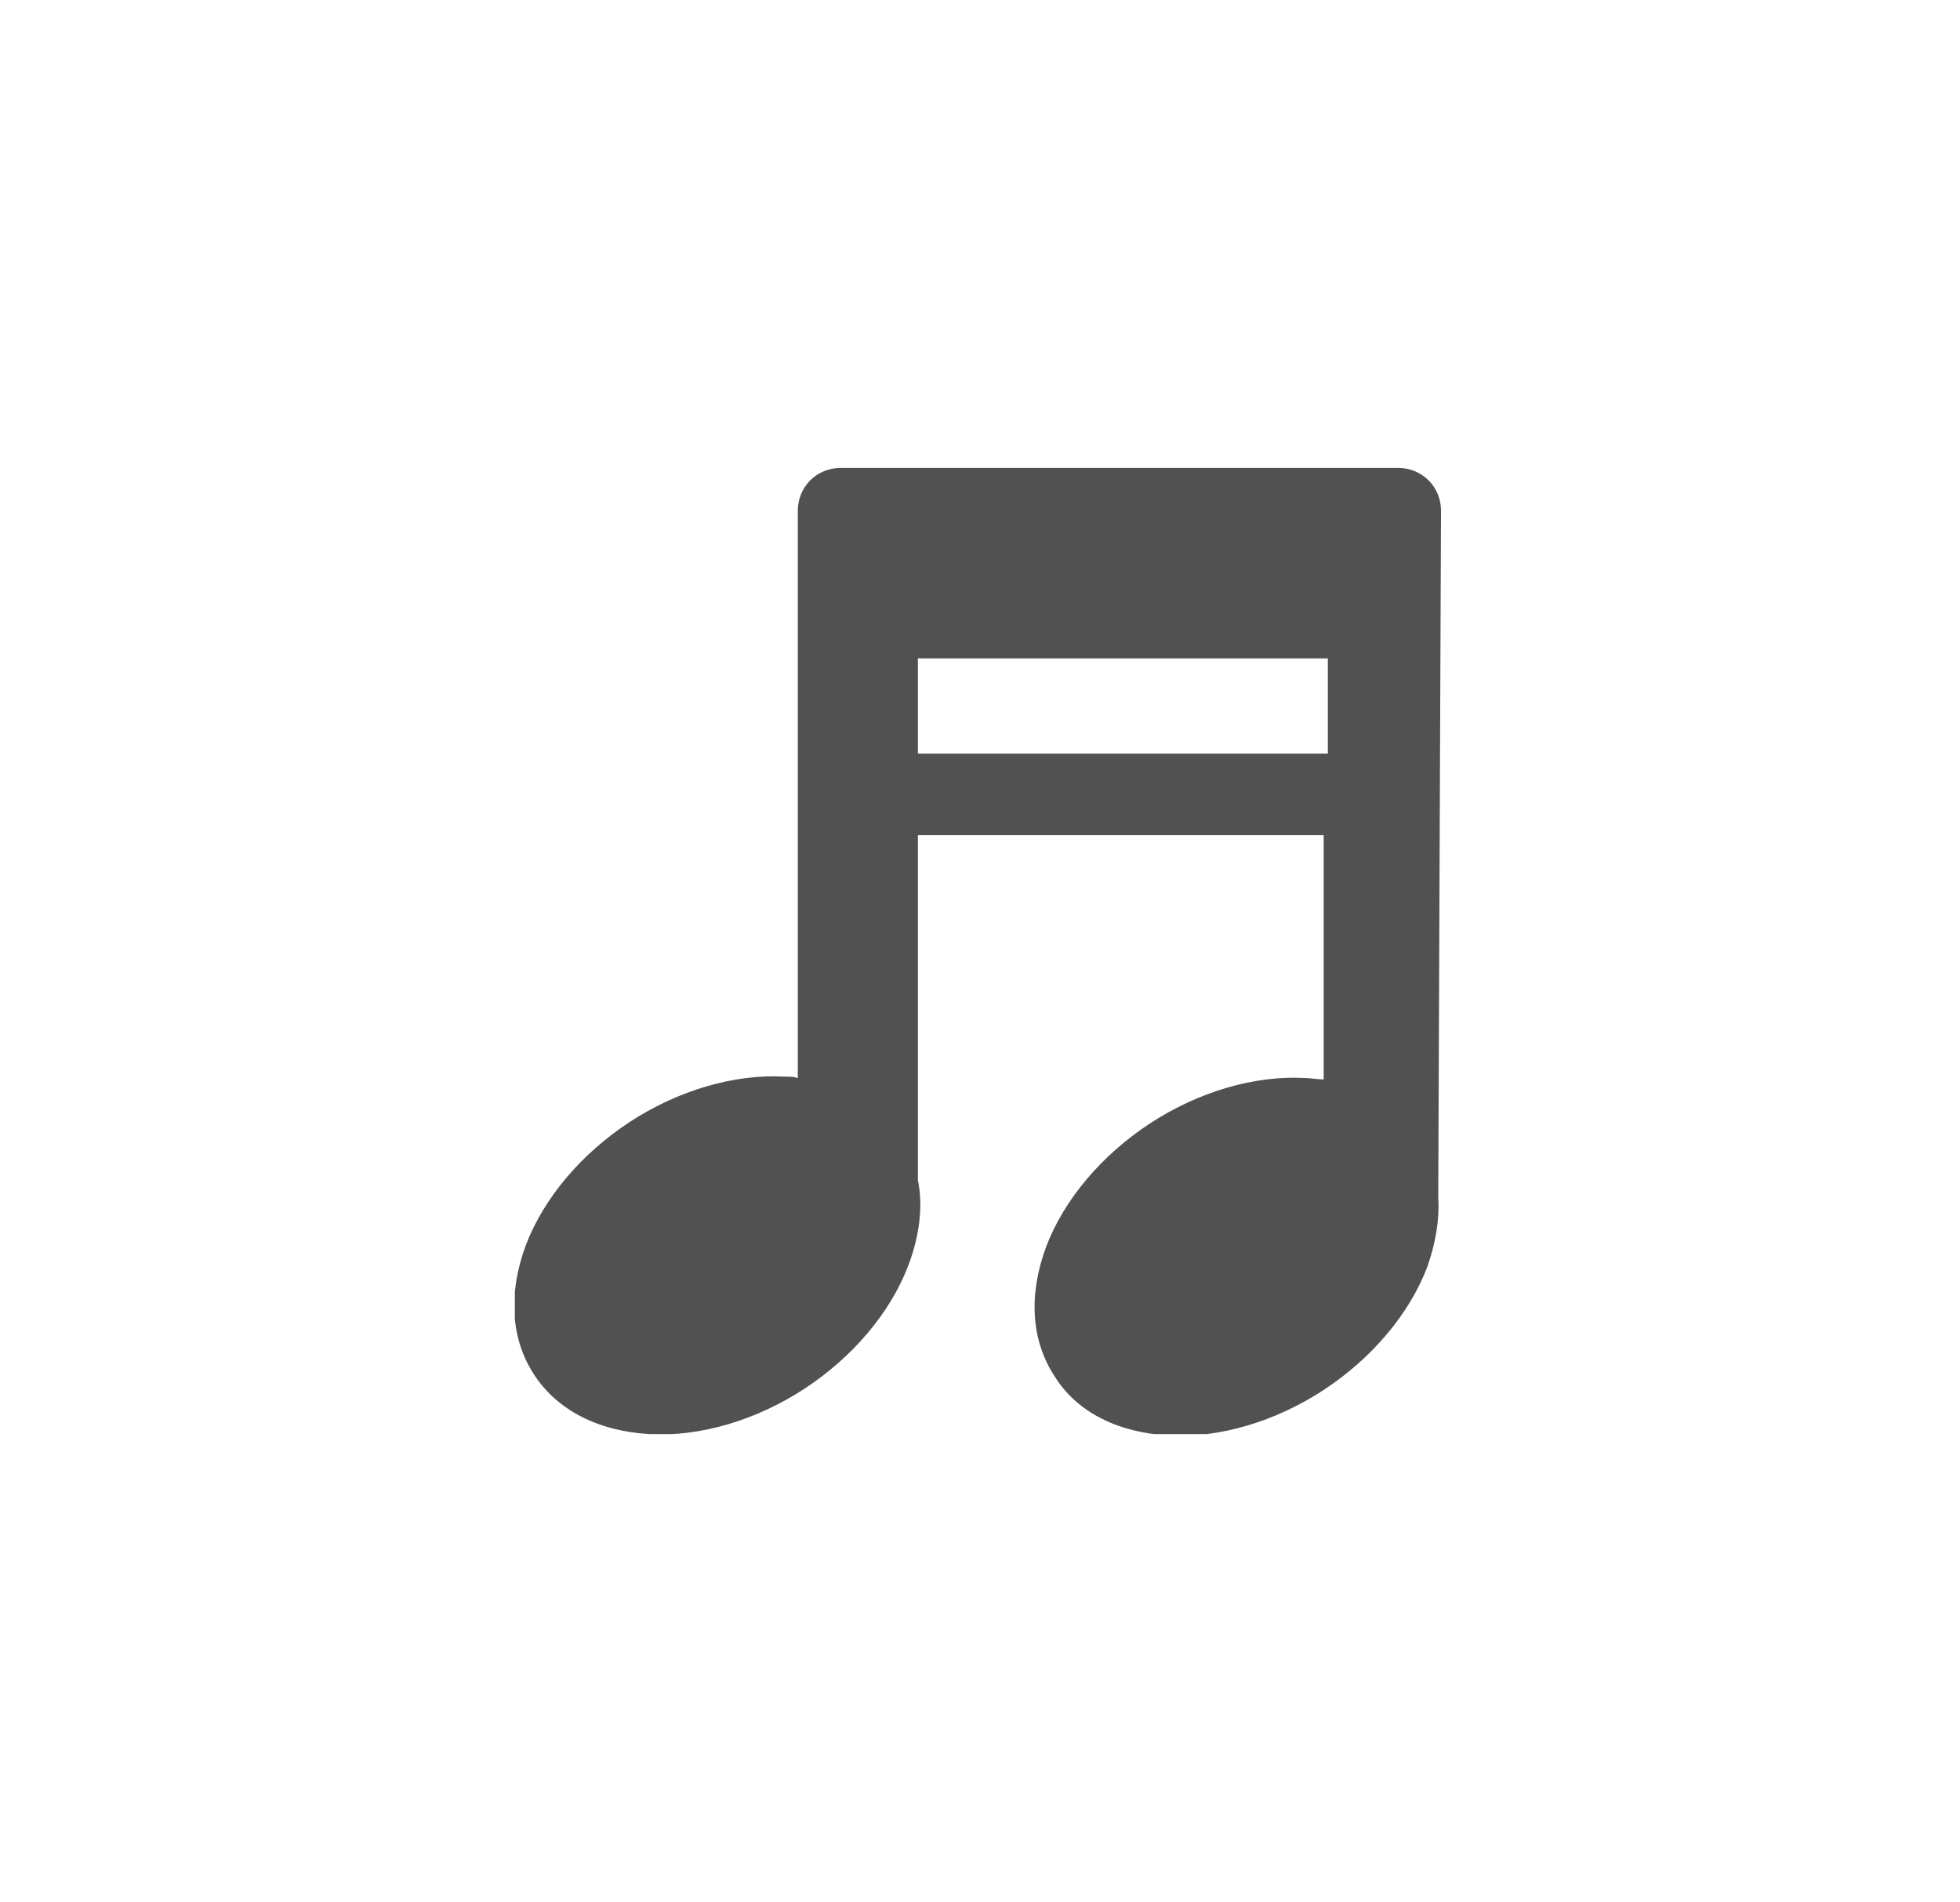 <?xml version="1.0" encoding="UTF-8"?> <!-- Generator: Adobe Illustrator 26.1.0, SVG Export Plug-In . SVG Version: 6.00 Build 0) --> <svg xmlns="http://www.w3.org/2000/svg" xmlns:xlink="http://www.w3.org/1999/xlink" id="Слой_1" x="0px" y="0px" viewBox="0 0 142 137.8" style="enable-background:new 0 0 142 137.8;" xml:space="preserve"> <style type="text/css"> .st0{clip-path:url(#SVGID_00000088835009429076211340000002774428854093298331_);fill-rule:evenodd;clip-rule:evenodd;fill:#515151;} </style> <g> <defs> <rect id="SVGID_1_" x="37.3" y="33.8" width="67.4" height="70.1"></rect> </defs> <clipPath id="SVGID_00000148643409911482538910000006758232124048672186_"> <use xlink:href="#SVGID_1_" style="overflow:visible;"></use> </clipPath> <path style="clip-path:url(#SVGID_00000148643409911482538910000006758232124048672186_);fill-rule:evenodd;clip-rule:evenodd;fill:#515151;" d=" M38.7,99.6c-1.7-2.6-1.9-5.9-0.6-9.4c1.3-3.4,4-6.6,7.5-8.9c3.5-2.3,7.6-3.5,11.2-3.3c0.4,0,0.7,0,1,0.1V37c0-0.8,0.3-1.6,0.9-2.2 c0.6-0.6,1.4-0.9,2.2-0.9h0.3h1.9h36h2.2c0.8,0,1.6,0.3,2.2,0.9c0.6,0.6,0.9,1.4,0.9,2.2l-0.2,49.8c0.1,1.6-0.2,3.3-0.8,5 c-1.3,3.4-4,6.6-7.5,8.9c-3.5,2.3-7.6,3.5-11.2,3.3c-3.7-0.2-6.7-1.7-8.3-4.3c-1.7-2.6-1.9-5.9-0.6-9.4c1.3-3.4,4-6.6,7.5-8.9 c3.5-2.3,7.6-3.5,11.2-3.3c0.5,0,0.9,0.1,1.4,0.1V61.9v-1.4H66.5v25c0.4,1.9,0.1,4.1-0.7,6.2c-1.3,3.4-4,6.6-7.5,8.9 c-3.5,2.3-7.6,3.5-11.2,3.3C43.4,103.7,40.4,102.2,38.7,99.6 M66.5,47.7v6.9h29.7v-6.9"></path> </g> </svg> 